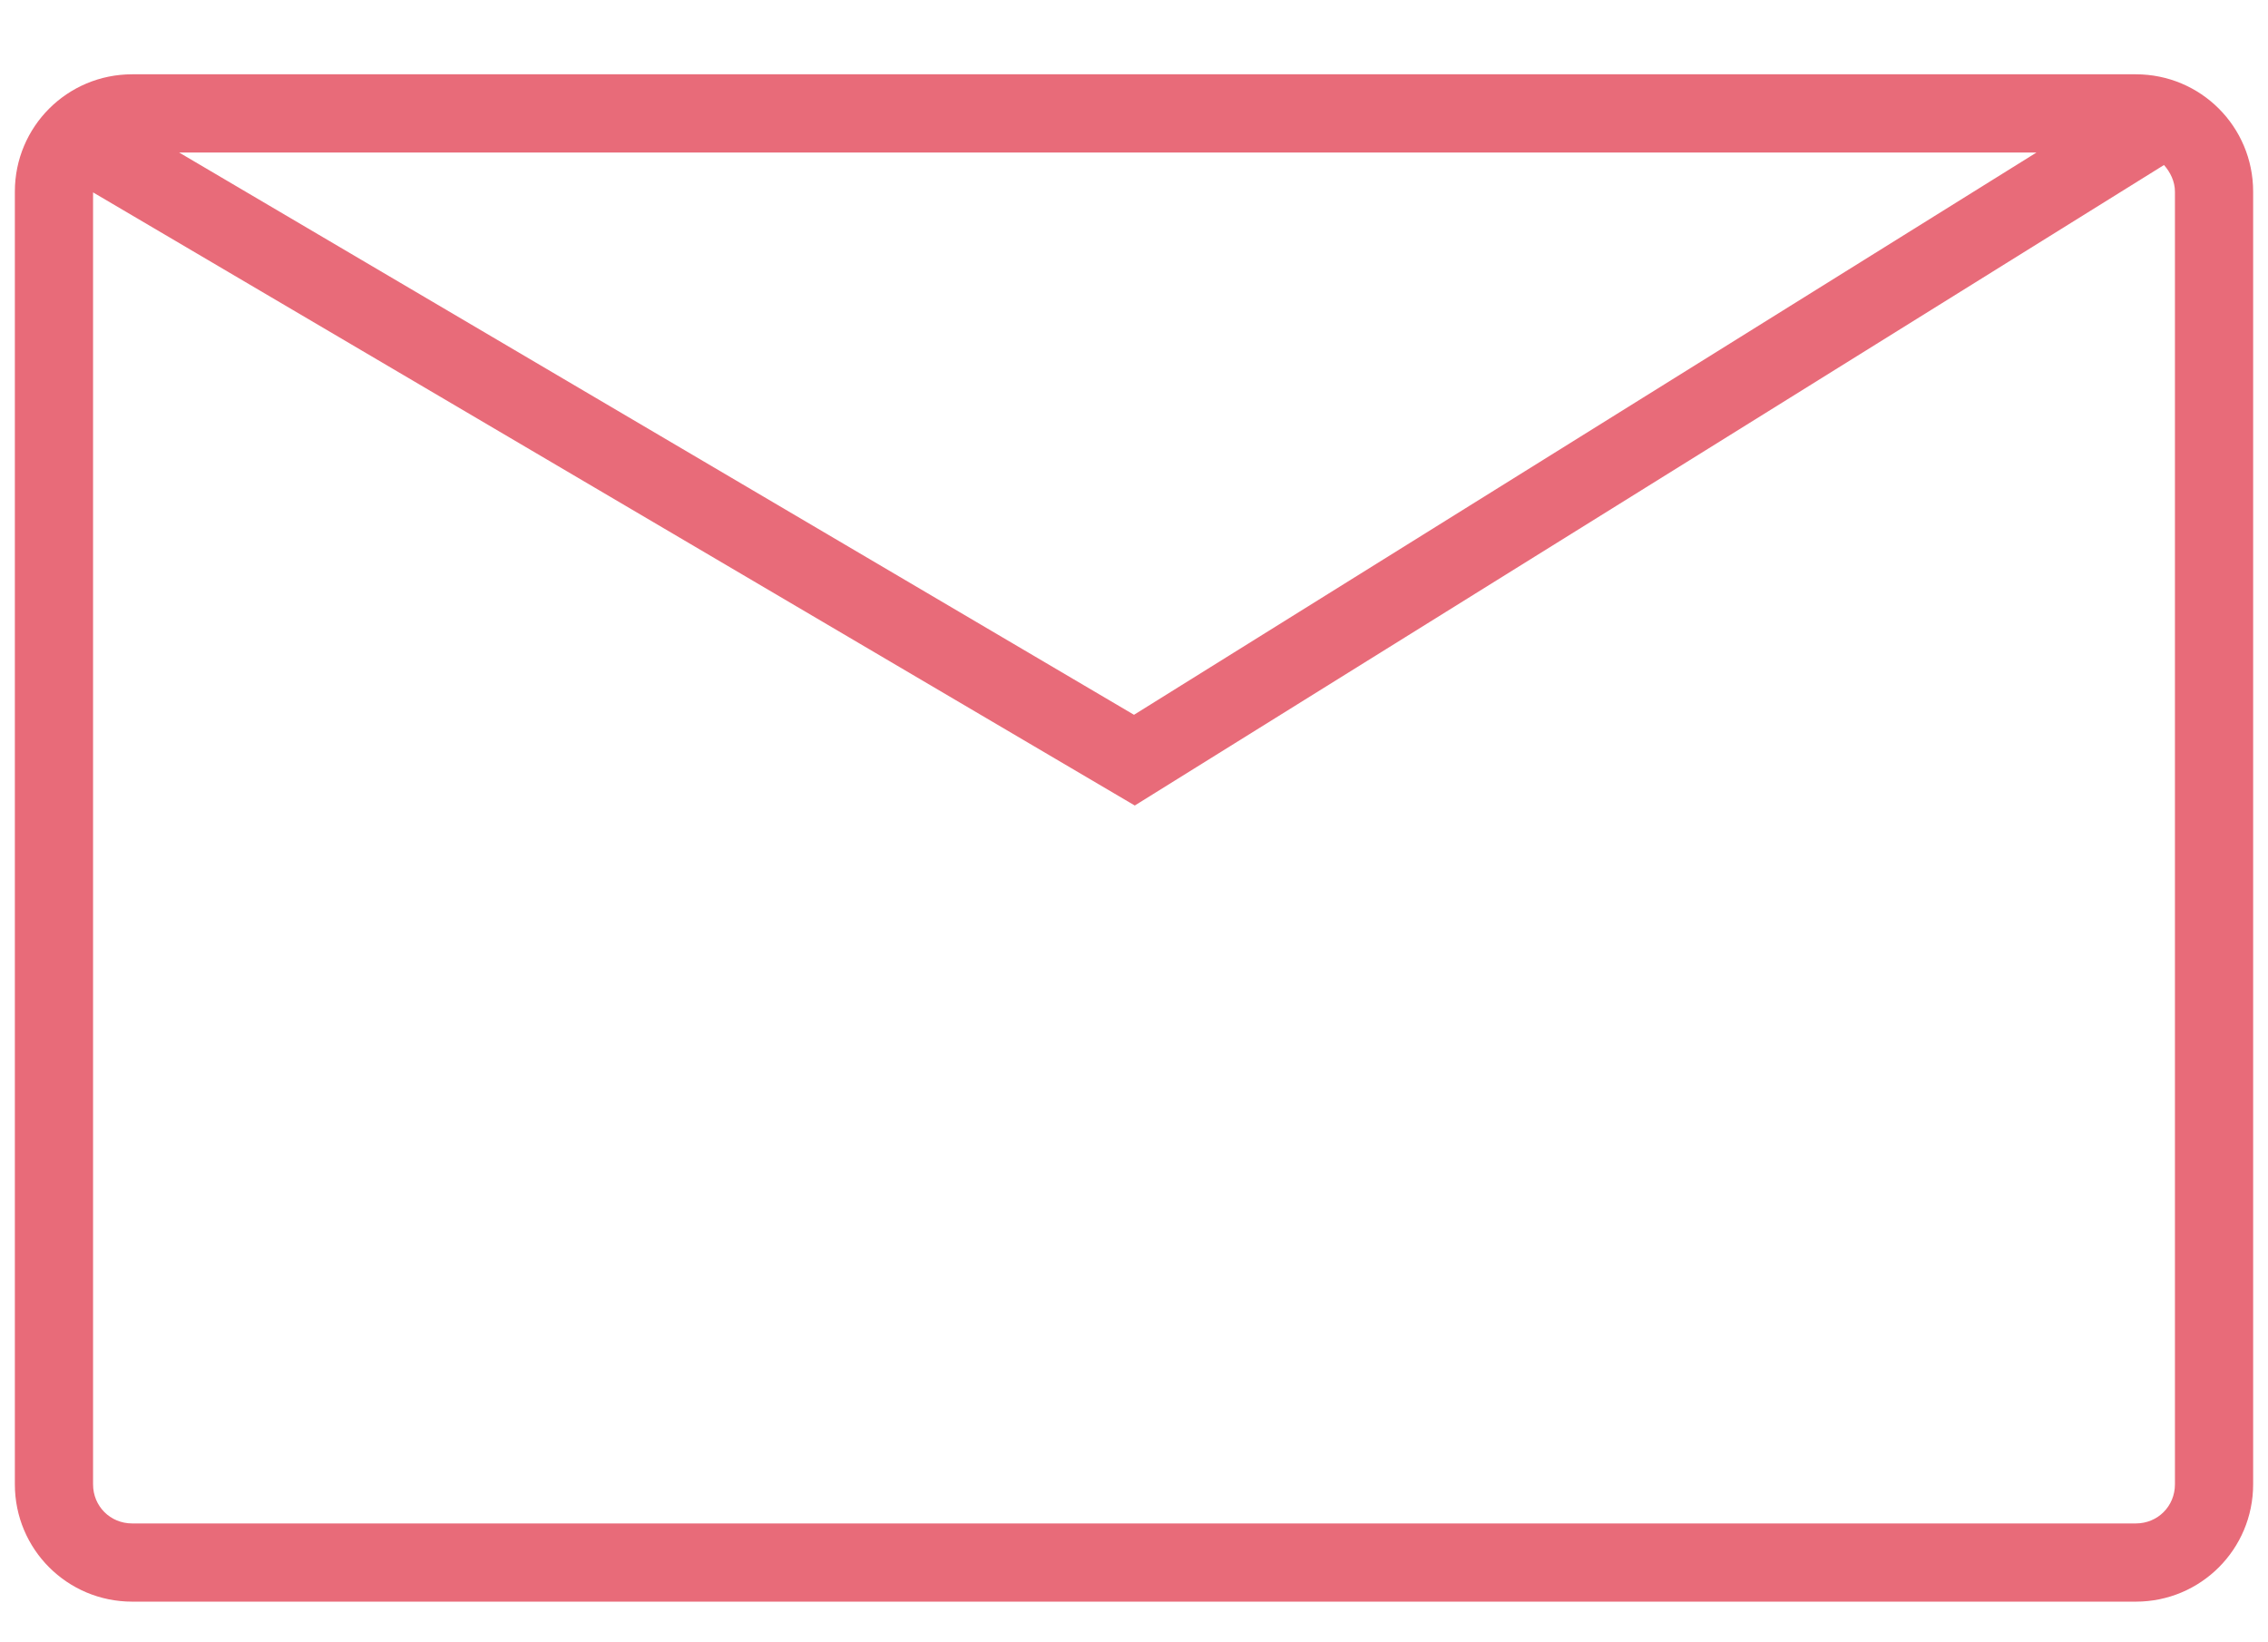 <svg width="29" height="21" viewBox="0 0 29 21" fill="none" xmlns="http://www.w3.org/2000/svg">
<g clip-path="url(#clip0_6107_1419)">
<path d="M27.31 0.95H1.69C0.86 0.95 0.19 1.62 0.19 2.45V18.98C0.19 19.81 0.86 20.48 1.69 20.48H27.31C28.14 20.48 28.81 19.81 28.81 18.98V2.45C28.81 1.62 28.14 0.95 27.31 0.95ZM26.04 1.95L14.5 9.14L2.29 1.95H26.04ZM27.81 18.98C27.81 19.26 27.59 19.48 27.31 19.48H1.69C1.41 19.48 1.19 19.26 1.19 18.98V2.46L14.51 10.3L27.67 2.11C27.75 2.2 27.81 2.32 27.81 2.45V18.98Z" fill="#E86B79"/>
</g>
<defs>
<clipPath id="clip0_6107_1419">
<rect width="28.62" height="19.53" fill="white" transform="translate(0.19 0.95)"/>
</clipPath>
</defs>
</svg>
